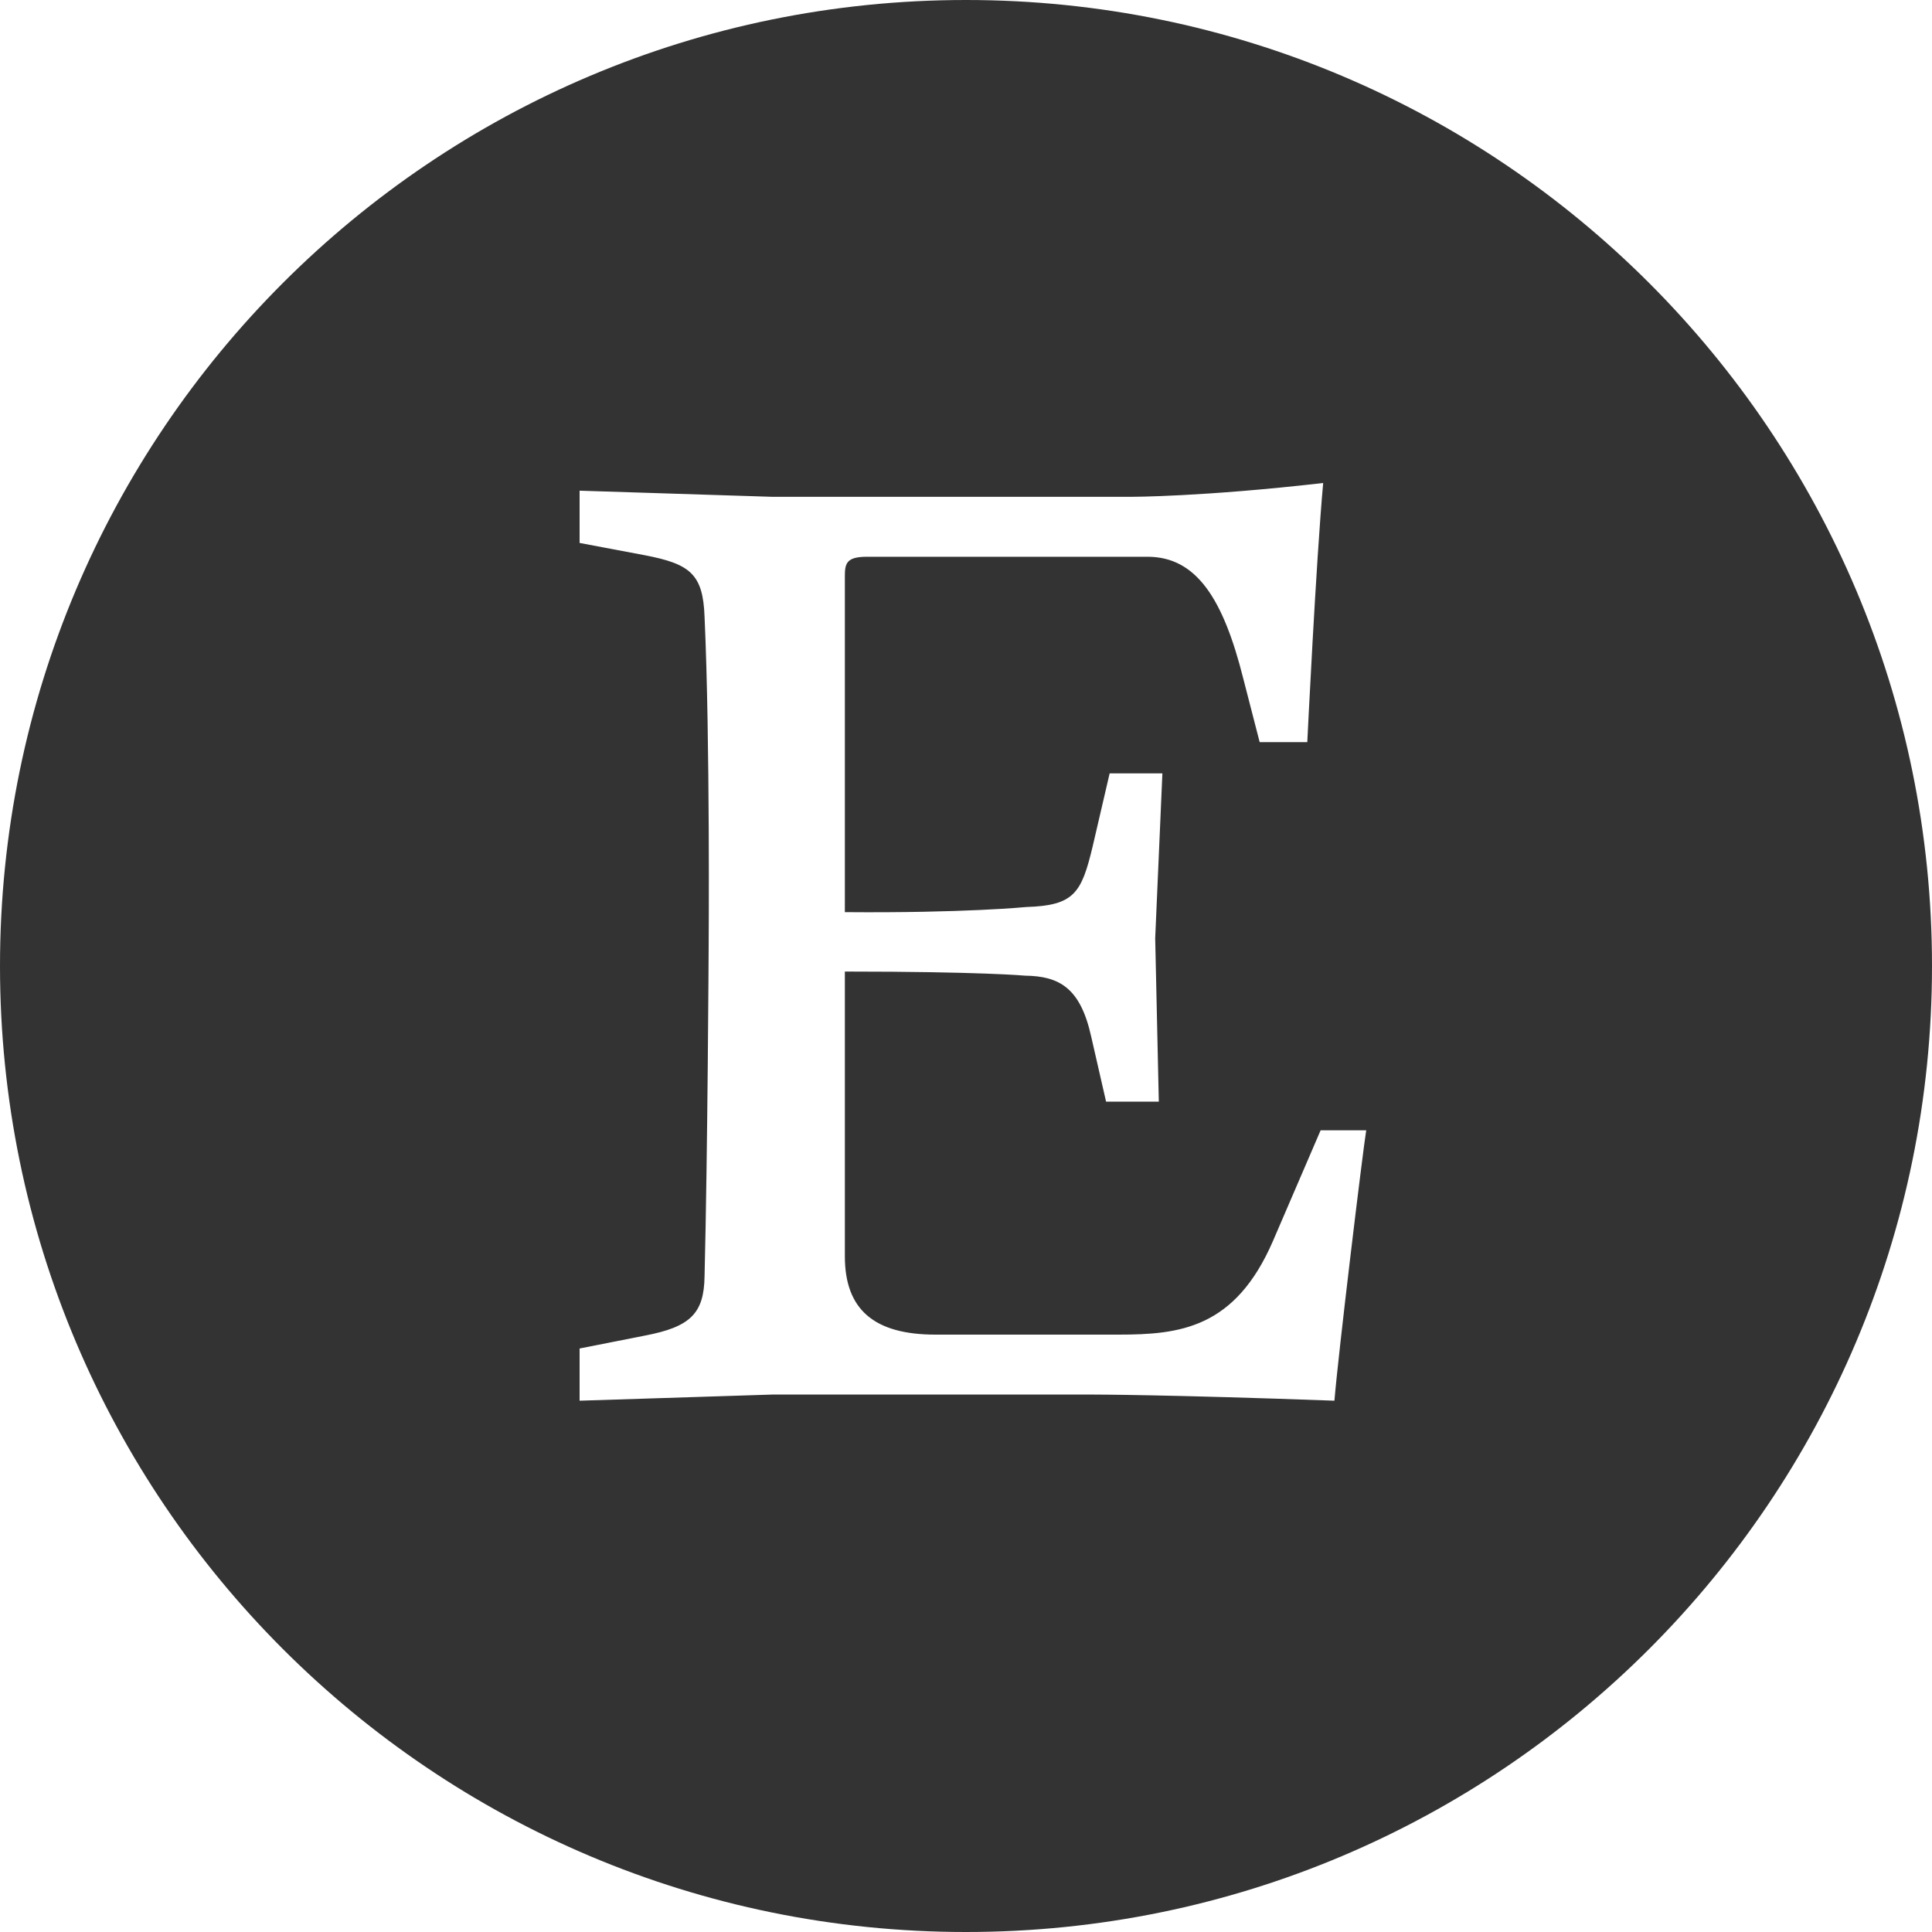 <?xml version="1.0" encoding="UTF-8"?>
<svg width="40px" height="40px" viewBox="0 0 40 40" version="1.1" xmlns="http://www.w3.org/2000/svg" xmlns:xlink="http://www.w3.org/1999/xlink">
    <!-- Generator: Sketch 55.1 (78136) - https://sketchapp.com -->
    <title>Combined Shape</title>
    <desc>Created with Sketch.</desc>
    <g id="Page-1" stroke="none" stroke-width="1" fill="none" fill-rule="evenodd">
        <path d="M20,40 C8.954,40 0,31.046 0,20 C0,8.954 8.954,0 20,0 C31.046,0 40,8.954 40,20 C40,31.046 31.046,40 20,40 Z M17.492,11.94 C17.492,11.675 17.513,11.527 17.948,11.527 L23.758,11.527 C24.776,11.527 25.328,12.407 25.741,14.05 L26.08,15.365 L27.066,15.365 C27.066,15.365 27.247,11.622 27.395,10 C24.903,10.286 23.43,10.286 23.43,10.286 L15.987,10.286 L12,10.159 L12,11.241 L13.347,11.495 C14.29,11.675 14.555,11.887 14.587,12.767 C14.704,15.344 14.672,19.606 14.672,19.606 C14.672,19.606 14.651,23.858 14.587,26.424 C14.576,27.198 14.29,27.473 13.347,27.653 L12,27.919 L12,29 L15.987,28.873 L22.645,28.873 C22.645,28.873 24.14,28.873 27.628,29 C27.703,28.067 28.212,23.858 28.286,23.402 L27.342,23.402 L26.356,25.692 C25.571,27.505 24.426,27.632 23.154,27.632 L19.369,27.632 C18.097,27.632 17.492,27.113 17.492,26.01 L17.492,20.115 C20.313,20.115 21.224,20.2 21.224,20.2 C21.935,20.21 22.369,20.454 22.592,21.462 L22.9,22.808 L23.992,22.808 L23.917,19.426 L24.066,16.012 L22.974,16.012 L22.624,17.517 C22.391,18.493 22.242,18.747 21.246,18.779 C21.246,18.779 19.952,18.906 17.492,18.885 L17.492,11.94 Z" id="Combined-Shape" fill="#333333"></path>
    </g>
</svg>